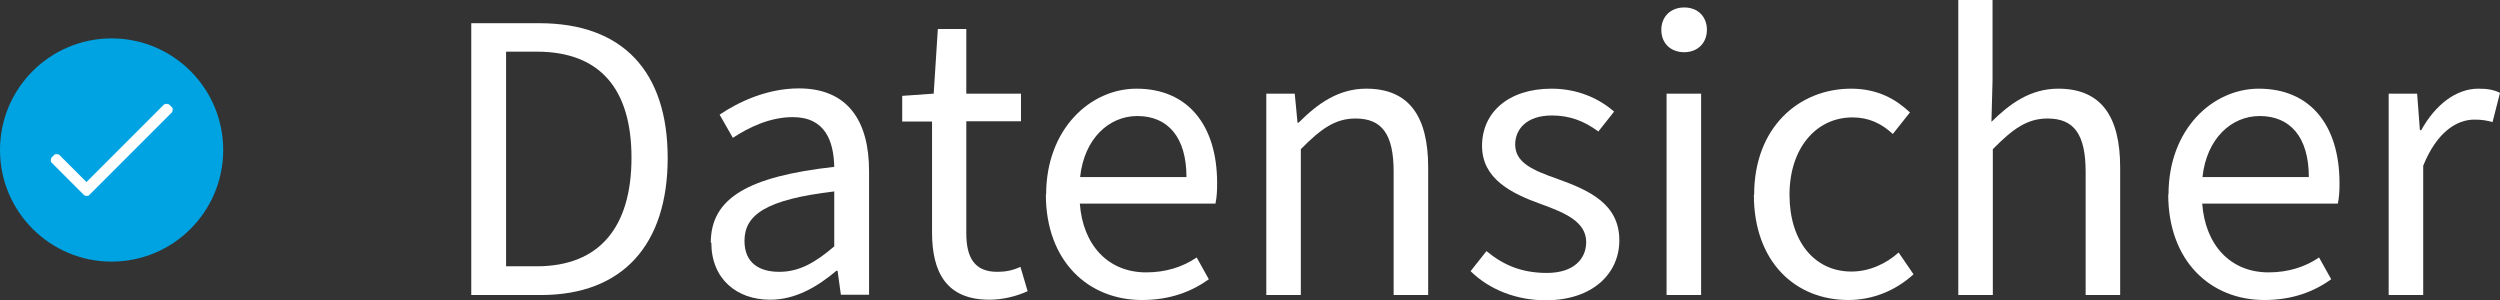 <?xml version="1.0" encoding="UTF-8"?><svg id="Layer_2" xmlns="http://www.w3.org/2000/svg" viewBox="0 0 90.5 10.86"><rect x="0" y="0" width="90.5" height="10.86" fill="#333333" stroke="none"/><g id="Layer_1-2"><path d="m17.06.84h2.46c3.03,0,4.65,1.75,4.65,4.88s-1.62,4.96-4.59,4.96h-2.52V.84Zm2.37,8.8c2.29,0,3.43-1.44,3.43-3.93s-1.14-3.84-3.43-3.84h-1.11v7.77h1.11Z" style="fill:#fff;"/><path d="m25.73,8.79c0-1.62,1.35-2.4,4.47-2.75-.02-.92-.32-1.8-1.5-1.8-.84,0-1.61.38-2.17.75l-.48-.84c.67-.45,1.7-.95,2.87-.95,1.77,0,2.54,1.18,2.54,2.99v4.48h-1.02l-.12-.87h-.04c-.69.58-1.48,1.05-2.4,1.05-1.21,0-2.13-.75-2.13-2.07Zm4.47.12v-1.98c-2.46.29-3.25.84-3.25,1.79,0,.81.55,1.12,1.26,1.12s1.29-.32,2-.93Z" style="fill:#fff;"/><path d="m33.74,8.42v-4.02h-1.08v-.93l1.14-.08.15-2.34h1.03v2.34h1.98v1h-1.98v4.05c0,.89.3,1.4,1.12,1.4.27,0,.54-.04.84-.18l.26.88c-.39.18-.89.31-1.38.31-1.56,0-2.08-.99-2.08-2.44Z" style="fill:#fff;"/><path d="m37.87,7.04c0-2.37,1.6-3.83,3.27-3.83,1.86,0,2.92,1.32,2.92,3.42,0,.27-.01.5-.06.74h-4.91c.11,1.5,1.02,2.49,2.4,2.49.7,0,1.32-.19,1.83-.54l.44.79c-.63.45-1.41.75-2.42.75-1.95,0-3.48-1.41-3.48-3.82Zm5.08-.63c0-1.44-.67-2.21-1.78-2.21-1.02,0-1.92.81-2.07,2.21h3.85Z" style="fill:#fff;"/><path d="m45.85,3.39h1.02l.1,1.05h.04c.69-.69,1.44-1.23,2.45-1.23,1.54,0,2.24.99,2.24,2.85v4.62h-1.25v-4.46c0-1.36-.42-1.93-1.38-1.93-.74,0-1.26.38-1.98,1.11v5.28h-1.25V3.39Z" style="fill:#fff;"/><path d="m53.24,9.81l.57-.72c.63.52,1.29.79,2.19.79.96,0,1.42-.5,1.42-1.12,0-.75-.81-1.07-1.63-1.37-1.09-.39-2.14-.92-2.14-2.11s.93-2.07,2.52-2.07c.92,0,1.7.34,2.26.83l-.57.72c-.51-.38-1.04-.58-1.68-.58-.93,0-1.33.51-1.33,1.05,0,.66.63.93,1.54,1.25,1.14.41,2.23.9,2.23,2.22,0,1.19-.95,2.17-2.67,2.17-1.06,0-2.04-.39-2.71-1.05Z" style="fill:#fff;"/><path d="m60.14,1.08c0-.48.34-.81.83-.81s.82.33.82.81-.34.81-.82.81-.83-.31-.83-.81Zm.19,2.31h1.25v7.29h-1.25V3.39Z" style="fill:#fff;"/><path d="m63.5,7.05c0-2.45,1.63-3.84,3.51-3.84.96,0,1.62.38,2.13.86l-.62.78c-.41-.38-.87-.6-1.46-.6-1.32,0-2.28,1.12-2.28,2.8s.9,2.78,2.24,2.78c.67,0,1.28-.3,1.71-.69l.54.79c-.66.6-1.49.93-2.36.93-1.93,0-3.42-1.39-3.42-3.81Z" style="fill:#fff;"/><path d="m70.88,0h1.25v2.91l-.04,1.5c.67-.66,1.41-1.2,2.42-1.2,1.54,0,2.24.99,2.24,2.85v4.62h-1.25v-4.46c0-1.36-.42-1.93-1.38-1.93-.74,0-1.26.38-1.98,1.11v5.28h-1.25V0Z" style="fill:#fff;"/><path d="m78.5,7.04c0-2.37,1.6-3.83,3.27-3.83,1.86,0,2.92,1.32,2.92,3.42,0,.27-.01.5-.06.74h-4.91c.11,1.5,1.02,2.49,2.4,2.49.7,0,1.32-.19,1.83-.54l.44.79c-.63.45-1.41.75-2.42.75-1.95,0-3.48-1.41-3.48-3.82Zm5.08-.63c0-1.44-.67-2.21-1.78-2.21-1.02,0-1.92.81-2.07,2.21h3.85Z" style="fill:#fff;"/><path d="m86.48,3.39h1.02l.1,1.32h.05c.51-.92,1.26-1.5,2.07-1.5.33,0,.55.04.78.15l-.27,1.06c-.21-.06-.38-.09-.66-.09-.62,0-1.35.43-1.85,1.67v4.68h-1.25V3.39Z" style="fill:#fff;"/><circle cx="4.04" cy="5.43" r="4.04" style="fill:#00a3e2;"/><g id="check"><path d="m5.94,3.78l-2.81,2.81-.99-.99s-.12-.05-.17,0l-.11.11s-.05.12,0,.17l1.19,1.19s.12.05.17,0l3.01-3.01s.05-.12,0-.17l-.11-.11s-.12-.05-.17,0Z" style="fill:#fefefe;"/></g></g></svg>